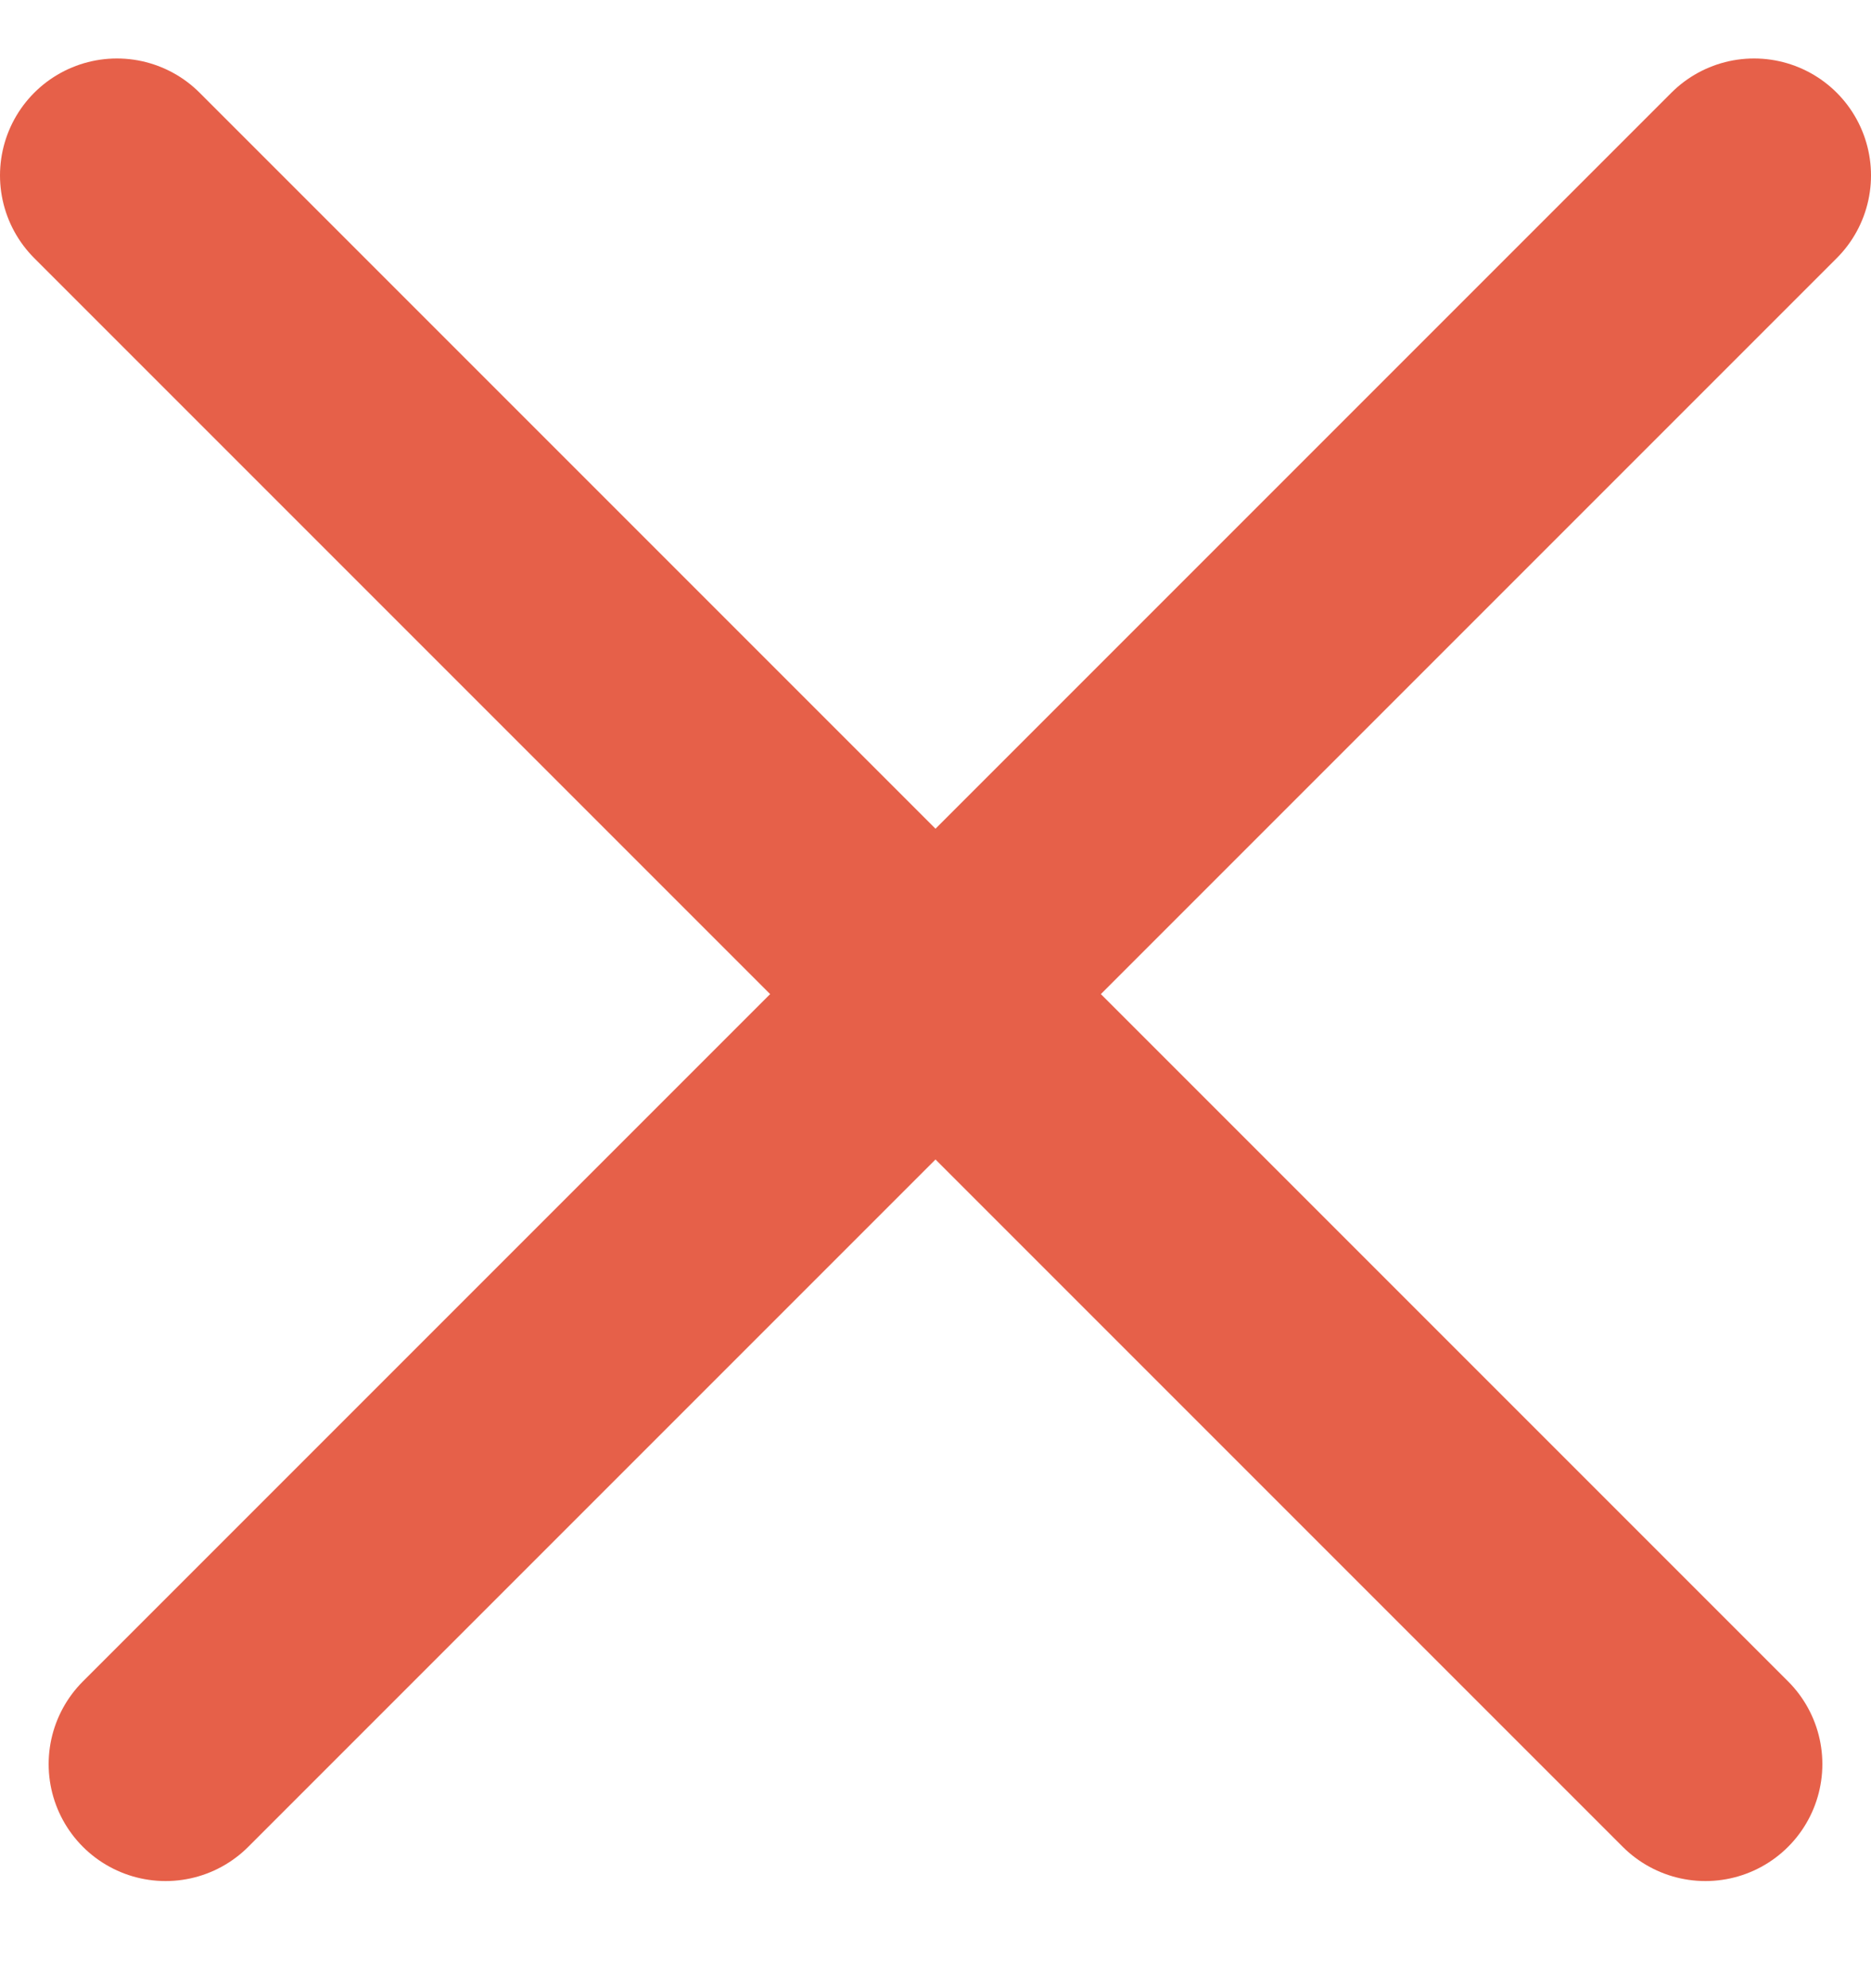 <?xml version="1.0" encoding="UTF-8"?>
<svg width="16px" height="17px" viewBox="0 0 16 17" version="1.1" xmlns="http://www.w3.org/2000/svg" xmlns:xlink="http://www.w3.org/1999/xlink">
    <!-- Generator: Sketch 51.3 (57544) - http://www.bohemiancoding.com/sketch -->
    <title>Group 5</title>
    <desc>Created with Sketch.</desc>
    <defs></defs>
    <g id="Page-1" stroke="none" stroke-width="1" fill="none" fill-rule="evenodd" stroke-linecap="round">
        <g id="Modal-ayuda" transform="translate(-1349, -351)" stroke="#E66049" stroke-width="2">
            <g id="Group-5" transform="translate(1349, 352)">
                <path d="M1,0.5 L14.584,14.084" id="Line-2"></path>
                <path d="M1,0.5 L14.584,14.084" id="Line-2" transform="translate(8, 7.5) rotate(-270) translate(-8, -7.5) "></path>
            </g>
        </g>
    </g>
</svg>